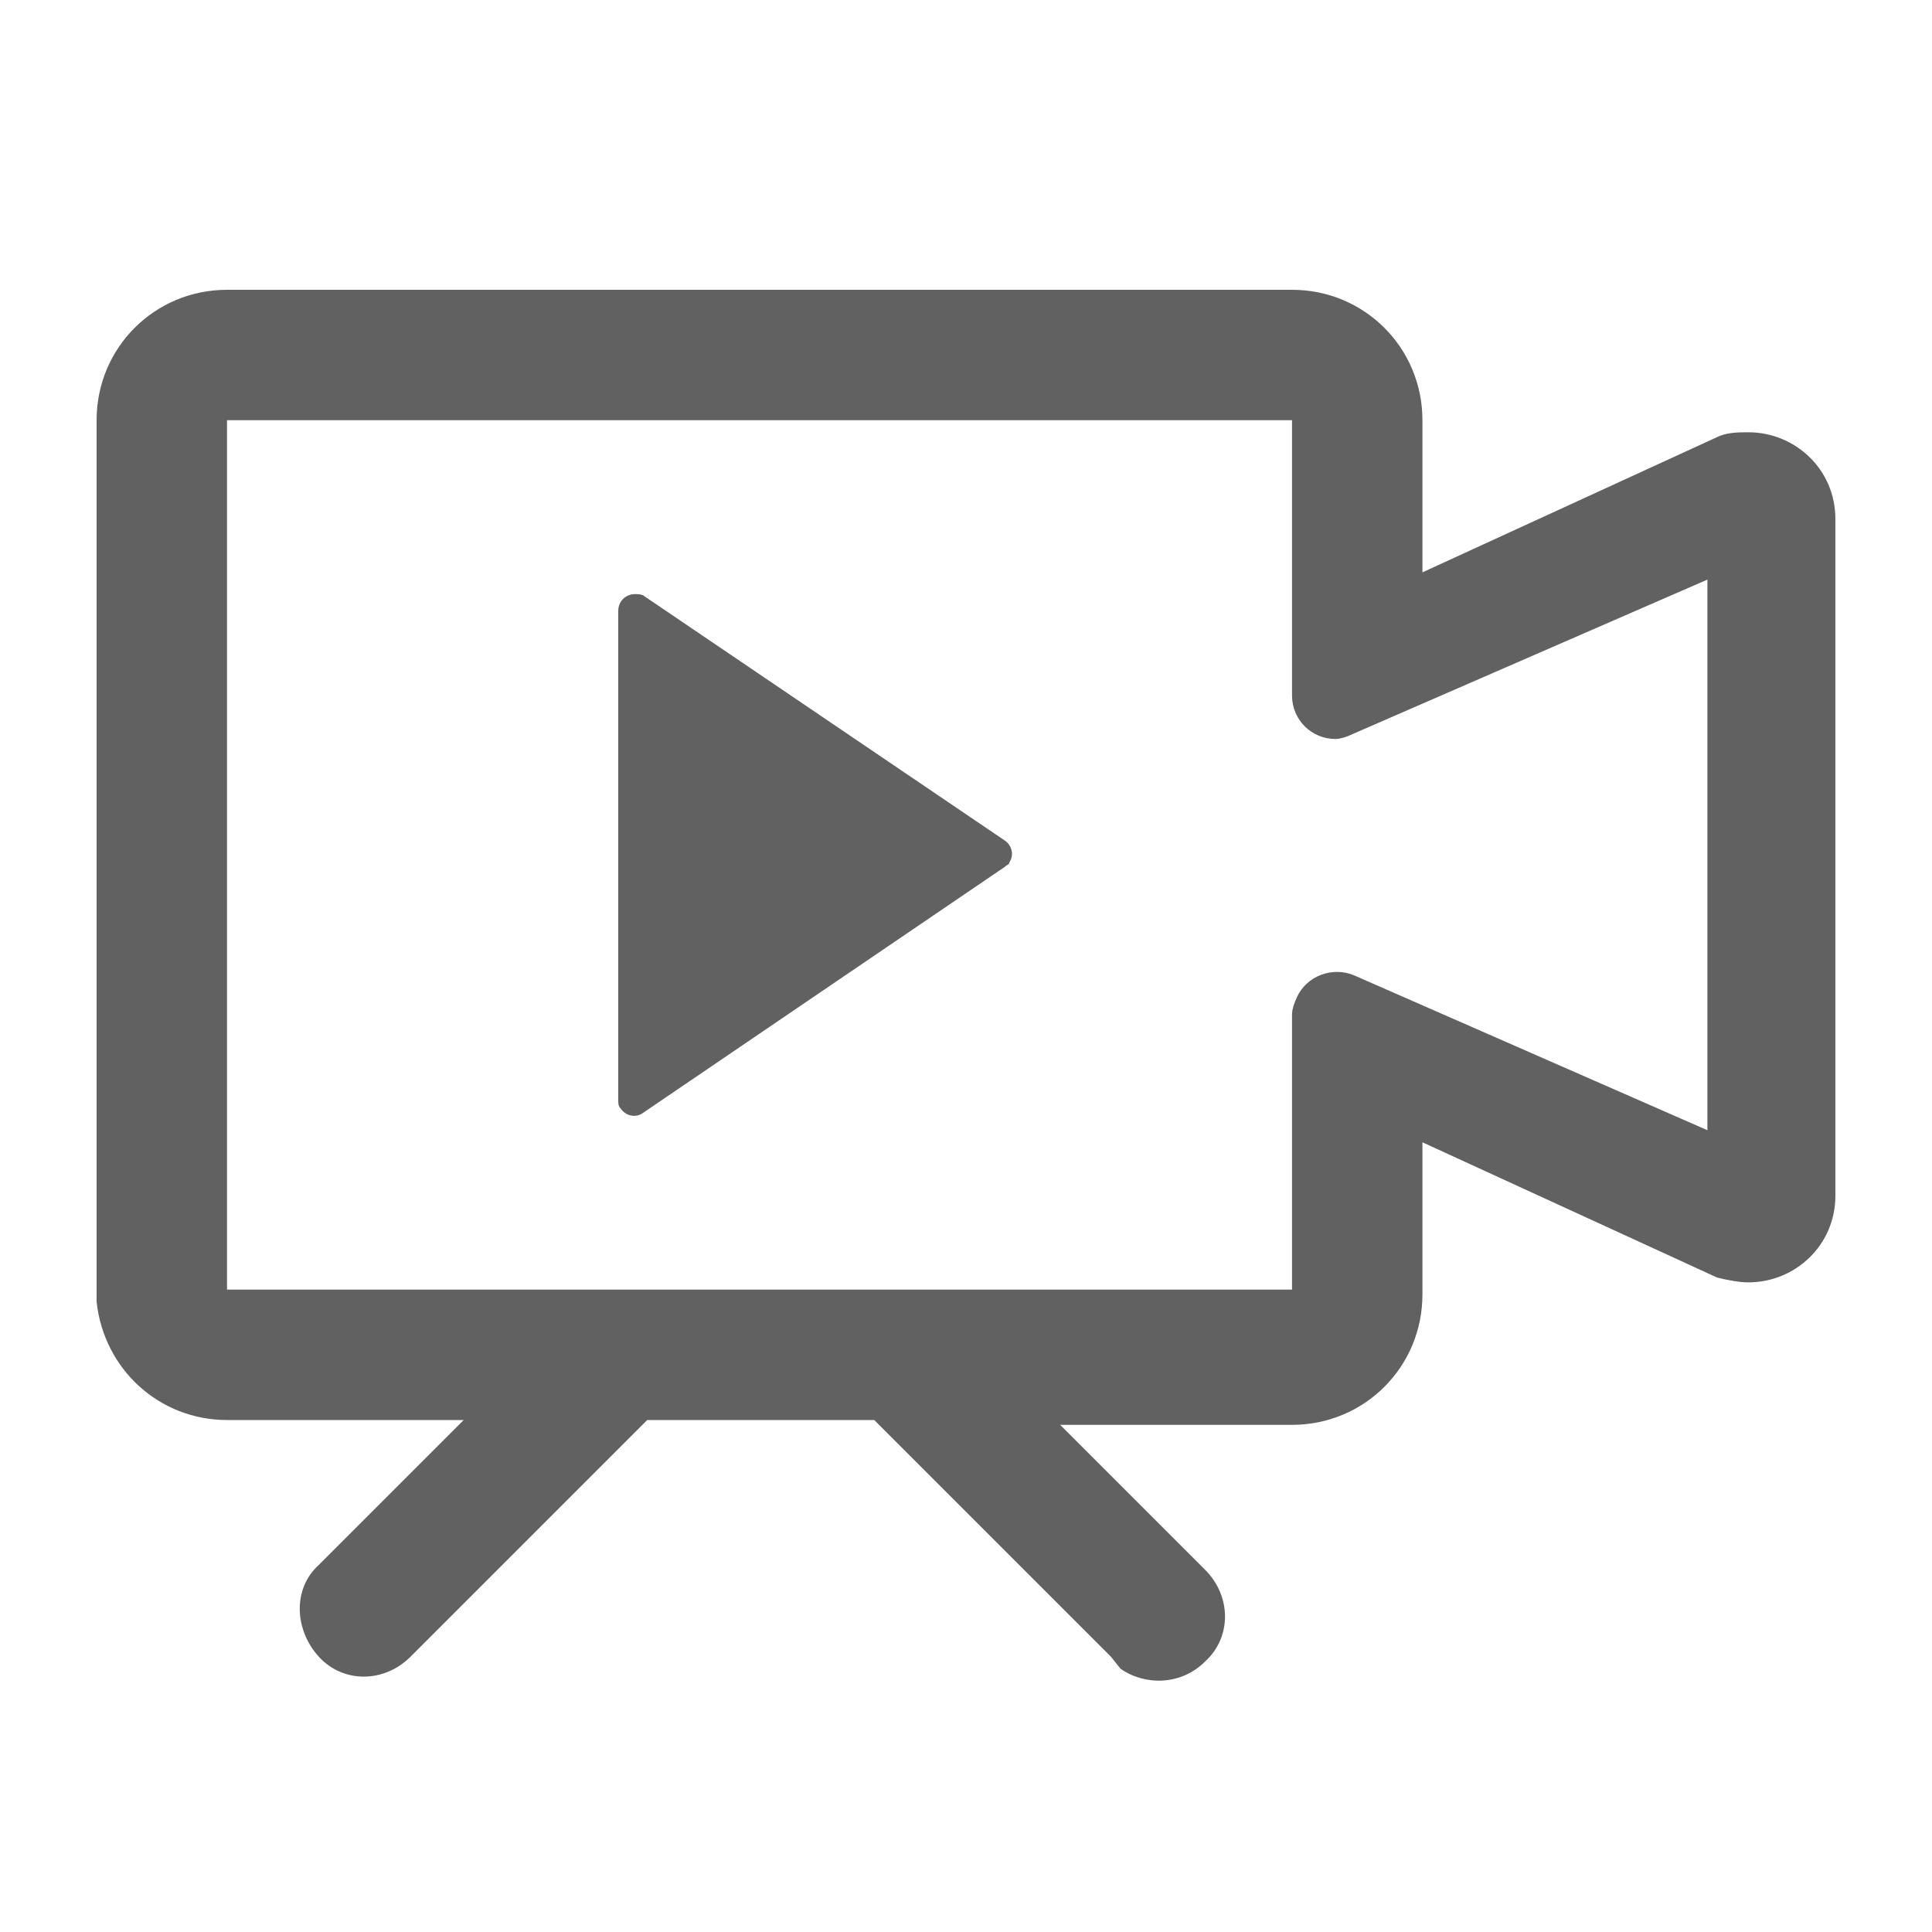 <?xml version="1.0" encoding="utf-8"?>
<!-- Generator: Adobe Illustrator 25.2.0, SVG Export Plug-In . SVG Version: 6.00 Build 0)  -->
<svg version="1.1" id="图层_1" xmlns="http://www.w3.org/2000/svg" xmlns:xlink="http://www.w3.org/1999/xlink" x="0px" y="0px"
	 viewBox="0 0 80 80" style="enable-background:new 0 0 80 80;" xml:space="preserve">
<style type="text/css">
	.st0{fill-rule:evenodd;clip-rule:evenodd;fill:#616161;}
</style>
<g id="story">
	<path id="path-1_1_" class="st0" d="M53.5,12c3,0,5.4,2.4,5.4,5.4l0,0v6.3l12.2-5.6c0.4-0.2,0.9-0.2,1.3-0.2c1.9,0,3.6,1.5,3.6,3.6
		l0,0v28c0,2.1-1.7,3.6-3.6,3.6c-0.4,0-0.9-0.1-1.3-0.2l0,0l-12.2-5.6v6.3c0,3-2.4,5.4-5.4,5.4l0,0h-9.6l6,6c1.1,1.1,1.1,2.8,0,3.8
		c-1,1-2.5,1-3.5,0.3L46,68.6l-9.8-9.8h-9.4L17,68.6c-1.1,1.1-2.8,1.1-3.8,0s-1.1-2.8,0-3.8l6-6H9.4c-2.8,0-5.1-2.1-5.4-4.9l0-0.5
		v-36c0-3,2.4-5.4,5.4-5.4l0,0H53.5z M53.5,17.4H9.4v36h44.1V42c0-0.2,0.1-0.5,0.2-0.7c0.4-0.9,1.5-1.3,2.4-0.9l0,0l14.6,6.4V24
		L56,30.4c-0.2,0.1-0.5,0.2-0.7,0.2c-1,0-1.8-0.8-1.8-1.8l0,0V17.4z M26.3,24.6c0.1,0,0.3,0,0.4,0.1l14.9,10.1
		c0.3,0.2,0.4,0.6,0.2,0.9c0,0.1-0.1,0.1-0.2,0.2L26.6,46.1c-0.3,0.2-0.7,0.1-0.9-0.2c-0.1-0.1-0.1-0.2-0.1-0.4V25.3
		C25.6,24.9,25.9,24.6,26.3,24.6z"/>
</g>
</svg>
